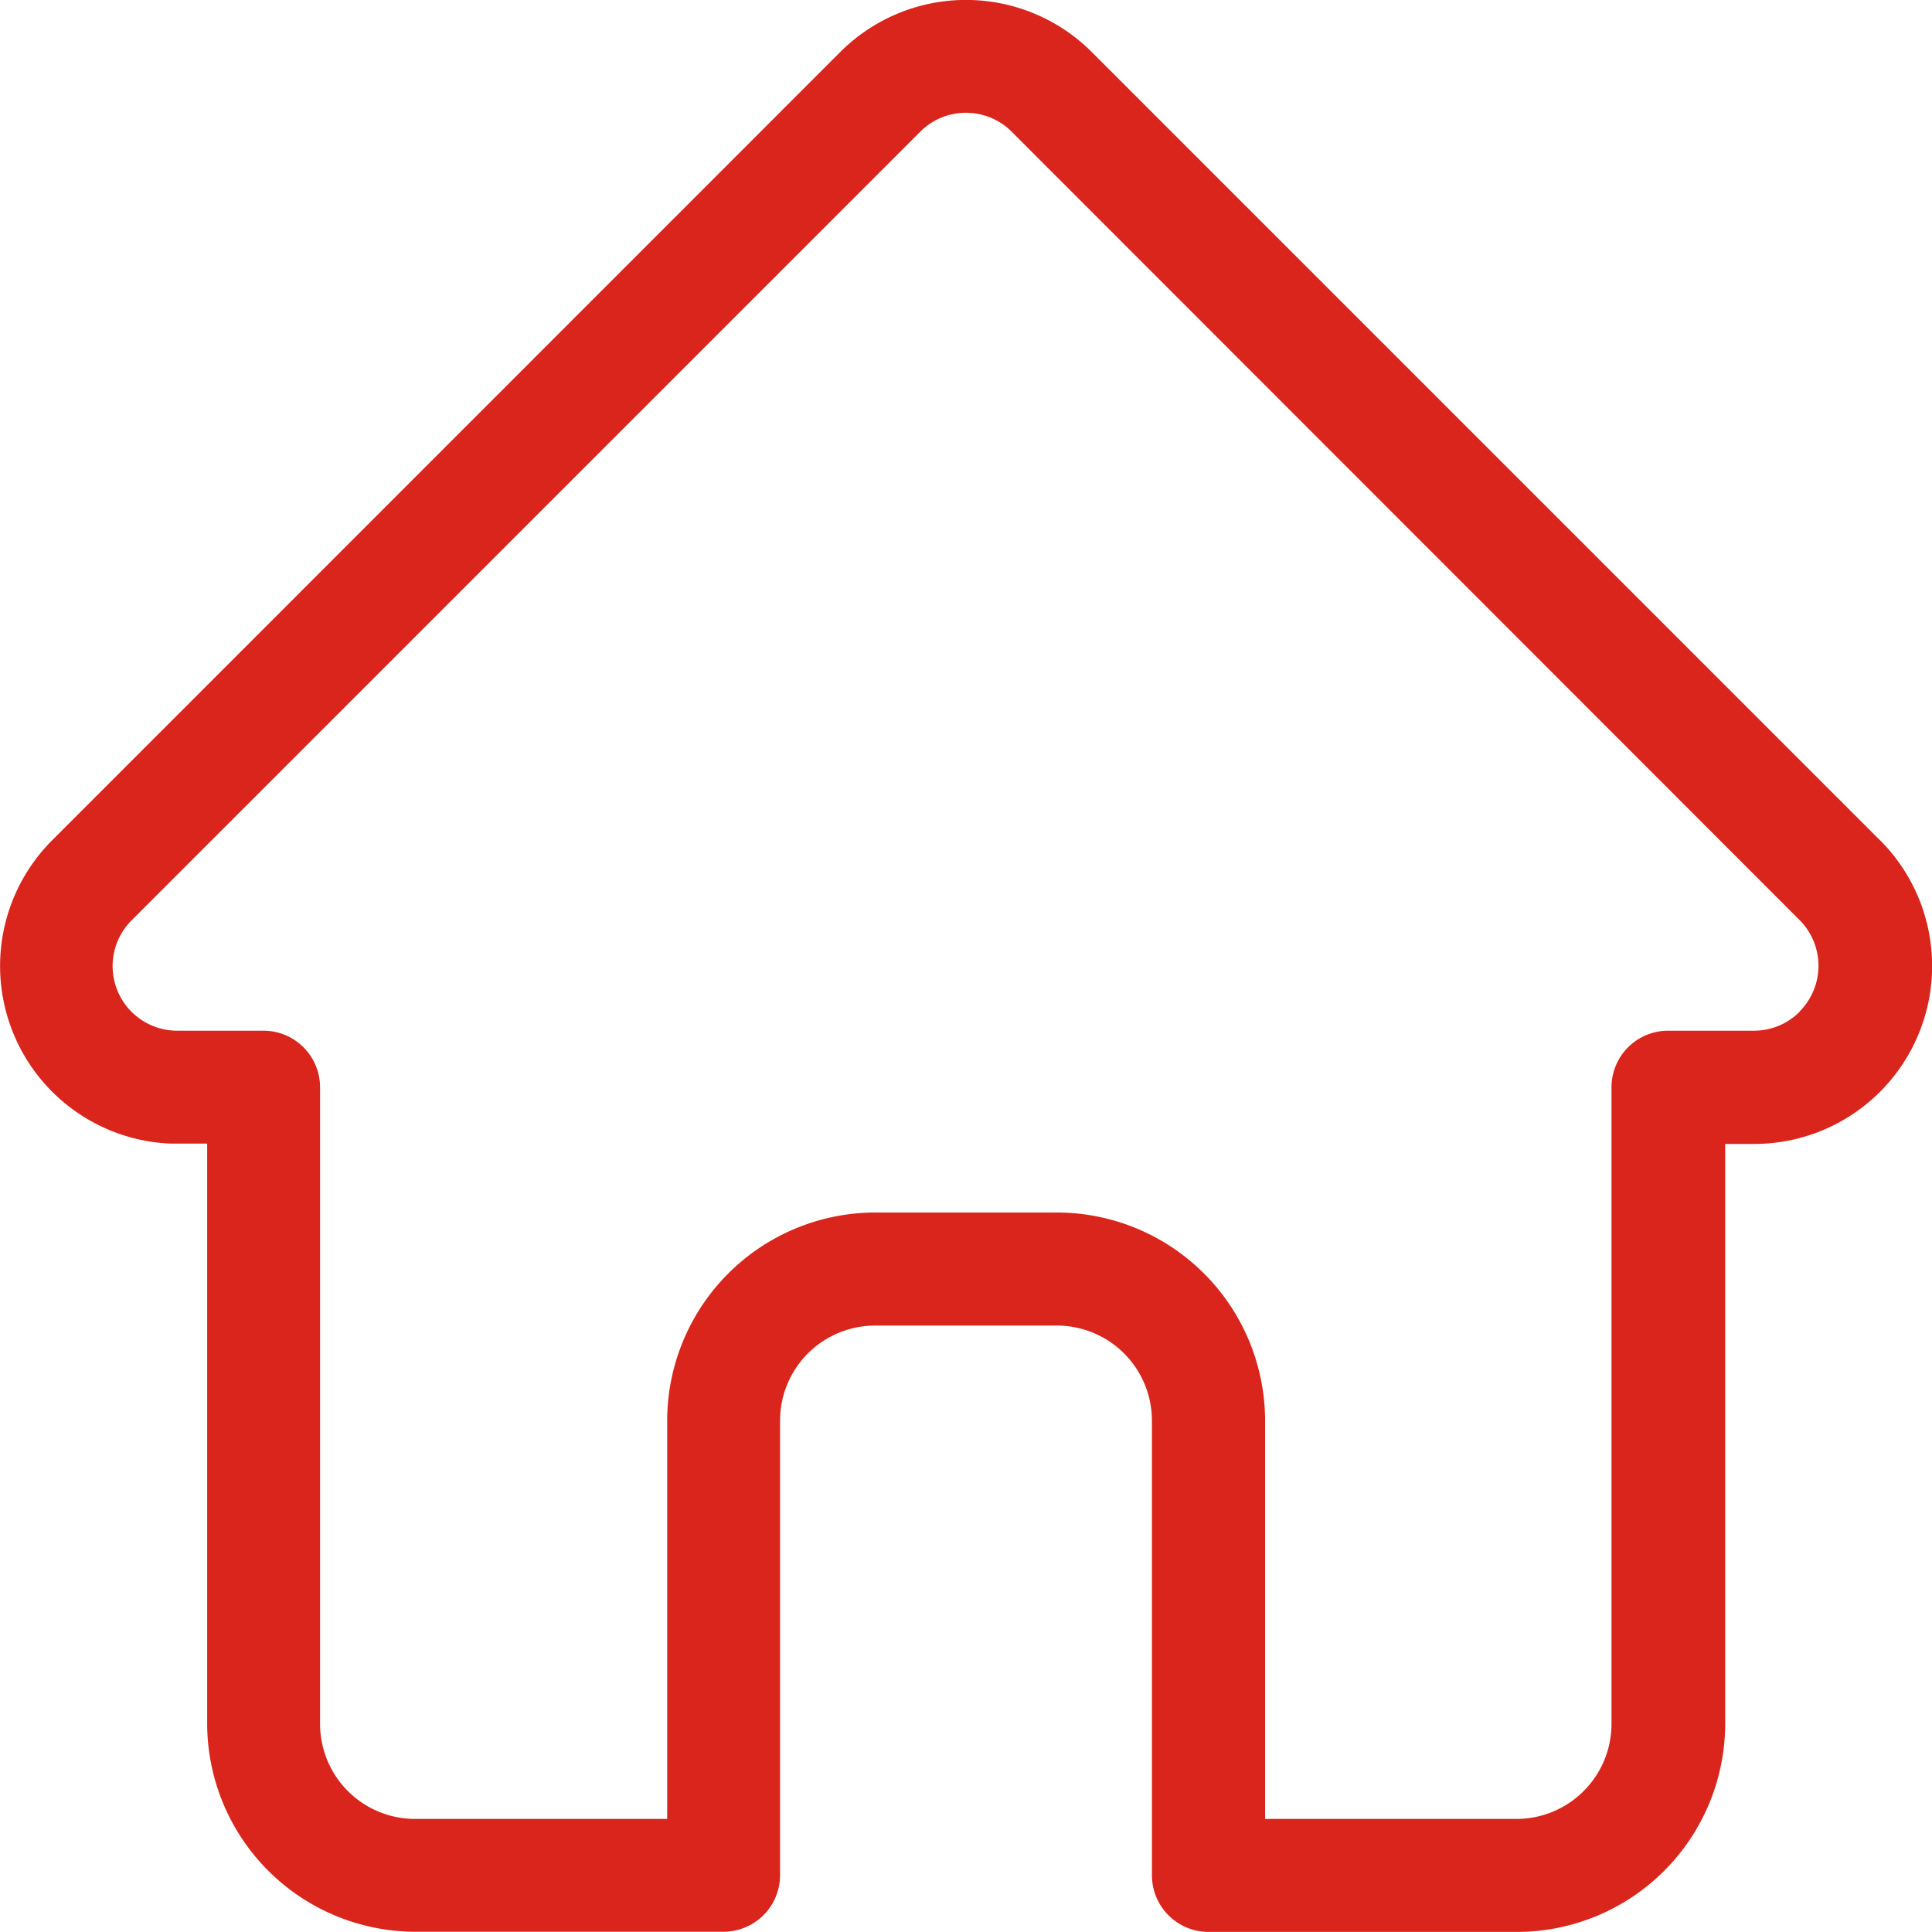 <svg xmlns="http://www.w3.org/2000/svg" width="22.008" height="22.01" viewBox="0 0 22.008 22.01">
  <path id="home-run" d="M21.917,9.573l0,0L12.937.593a2.026,2.026,0,0,0-2.866,0L1.1,9.566l-.009.009a2.025,2.025,0,0,0,1.348,3.452c.021,0,.042,0,.063,0h.358v6.607a2.374,2.374,0,0,0,2.372,2.371H8.741a.645.645,0,0,0,.645-.645v-5.18A1.083,1.083,0,0,1,10.468,15.1H12.54a1.083,1.083,0,0,1,1.082,1.082v5.18a.645.645,0,0,0,.645.645h3.513a2.374,2.374,0,0,0,2.372-2.371V13.031h.332a2.027,2.027,0,0,0,1.434-3.458ZM21,11.525a.732.732,0,0,1-.521.216h-.977a.645.645,0,0,0-.645.645v7.252a1.083,1.083,0,0,1-1.082,1.082H14.911V16.184a2.374,2.374,0,0,0-2.372-2.372H10.468A2.374,2.374,0,0,0,8.1,16.184V20.72H5.228a1.083,1.083,0,0,1-1.082-1.082V12.386a.645.645,0,0,0-.645-.645h-.99A.736.736,0,0,1,2,10.483h0L10.983,1.5a.736.736,0,0,1,1.041,0L21,10.481l0,0a.738.738,0,0,1,0,1.041Zm0,0" transform="translate(-0.5 0)" fill="#da251c"/>
</svg>
